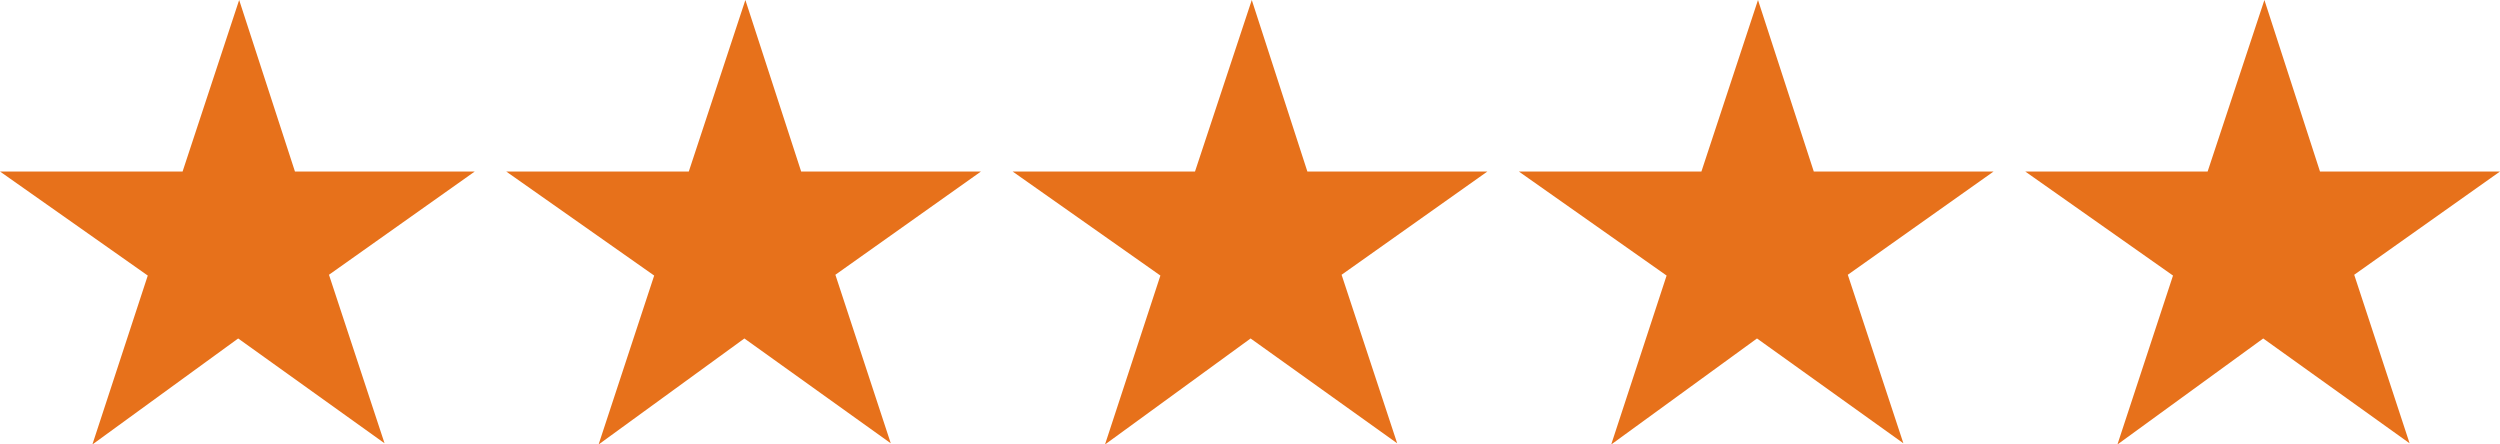 <svg id="Layer_1" data-name="Layer 1" xmlns="http://www.w3.org/2000/svg" viewBox="0 0 126.38 22.47"><defs><style>.cls-1{fill:#e7711b;}</style></defs><title>google-reviews-stars</title><polygon class="cls-1" points="24 8.67 14.91 8.67 12.09 0 9.23 8.67 0 8.67 7.47 13.93 4.67 22.47 12.04 17.11 19.44 22.41 16.63 13.89 24 8.67"/><polygon class="cls-1" points="49.59 8.67 40.5 8.67 37.68 0 34.82 8.67 25.59 8.67 33.07 13.93 30.26 22.47 37.63 17.11 45.03 22.41 42.23 13.89 49.59 8.67"/><polygon class="cls-1" points="75.19 8.67 66.09 8.67 63.28 0 60.41 8.67 51.19 8.67 58.66 13.93 55.86 22.47 63.22 17.11 70.63 22.41 67.82 13.89 75.19 8.67"/><polygon class="cls-1" points="100.78 8.67 91.69 8.67 88.87 0 86.01 8.67 76.78 8.67 84.25 13.93 81.45 22.47 88.82 17.11 96.22 22.41 93.41 13.89 100.78 8.67"/><polygon class="cls-1" points="126.38 8.67 117.28 8.67 114.47 0 111.6 8.67 102.38 8.67 109.85 13.93 107.04 22.47 114.41 17.11 121.81 22.41 119.01 13.89 126.38 8.67"/></svg>
